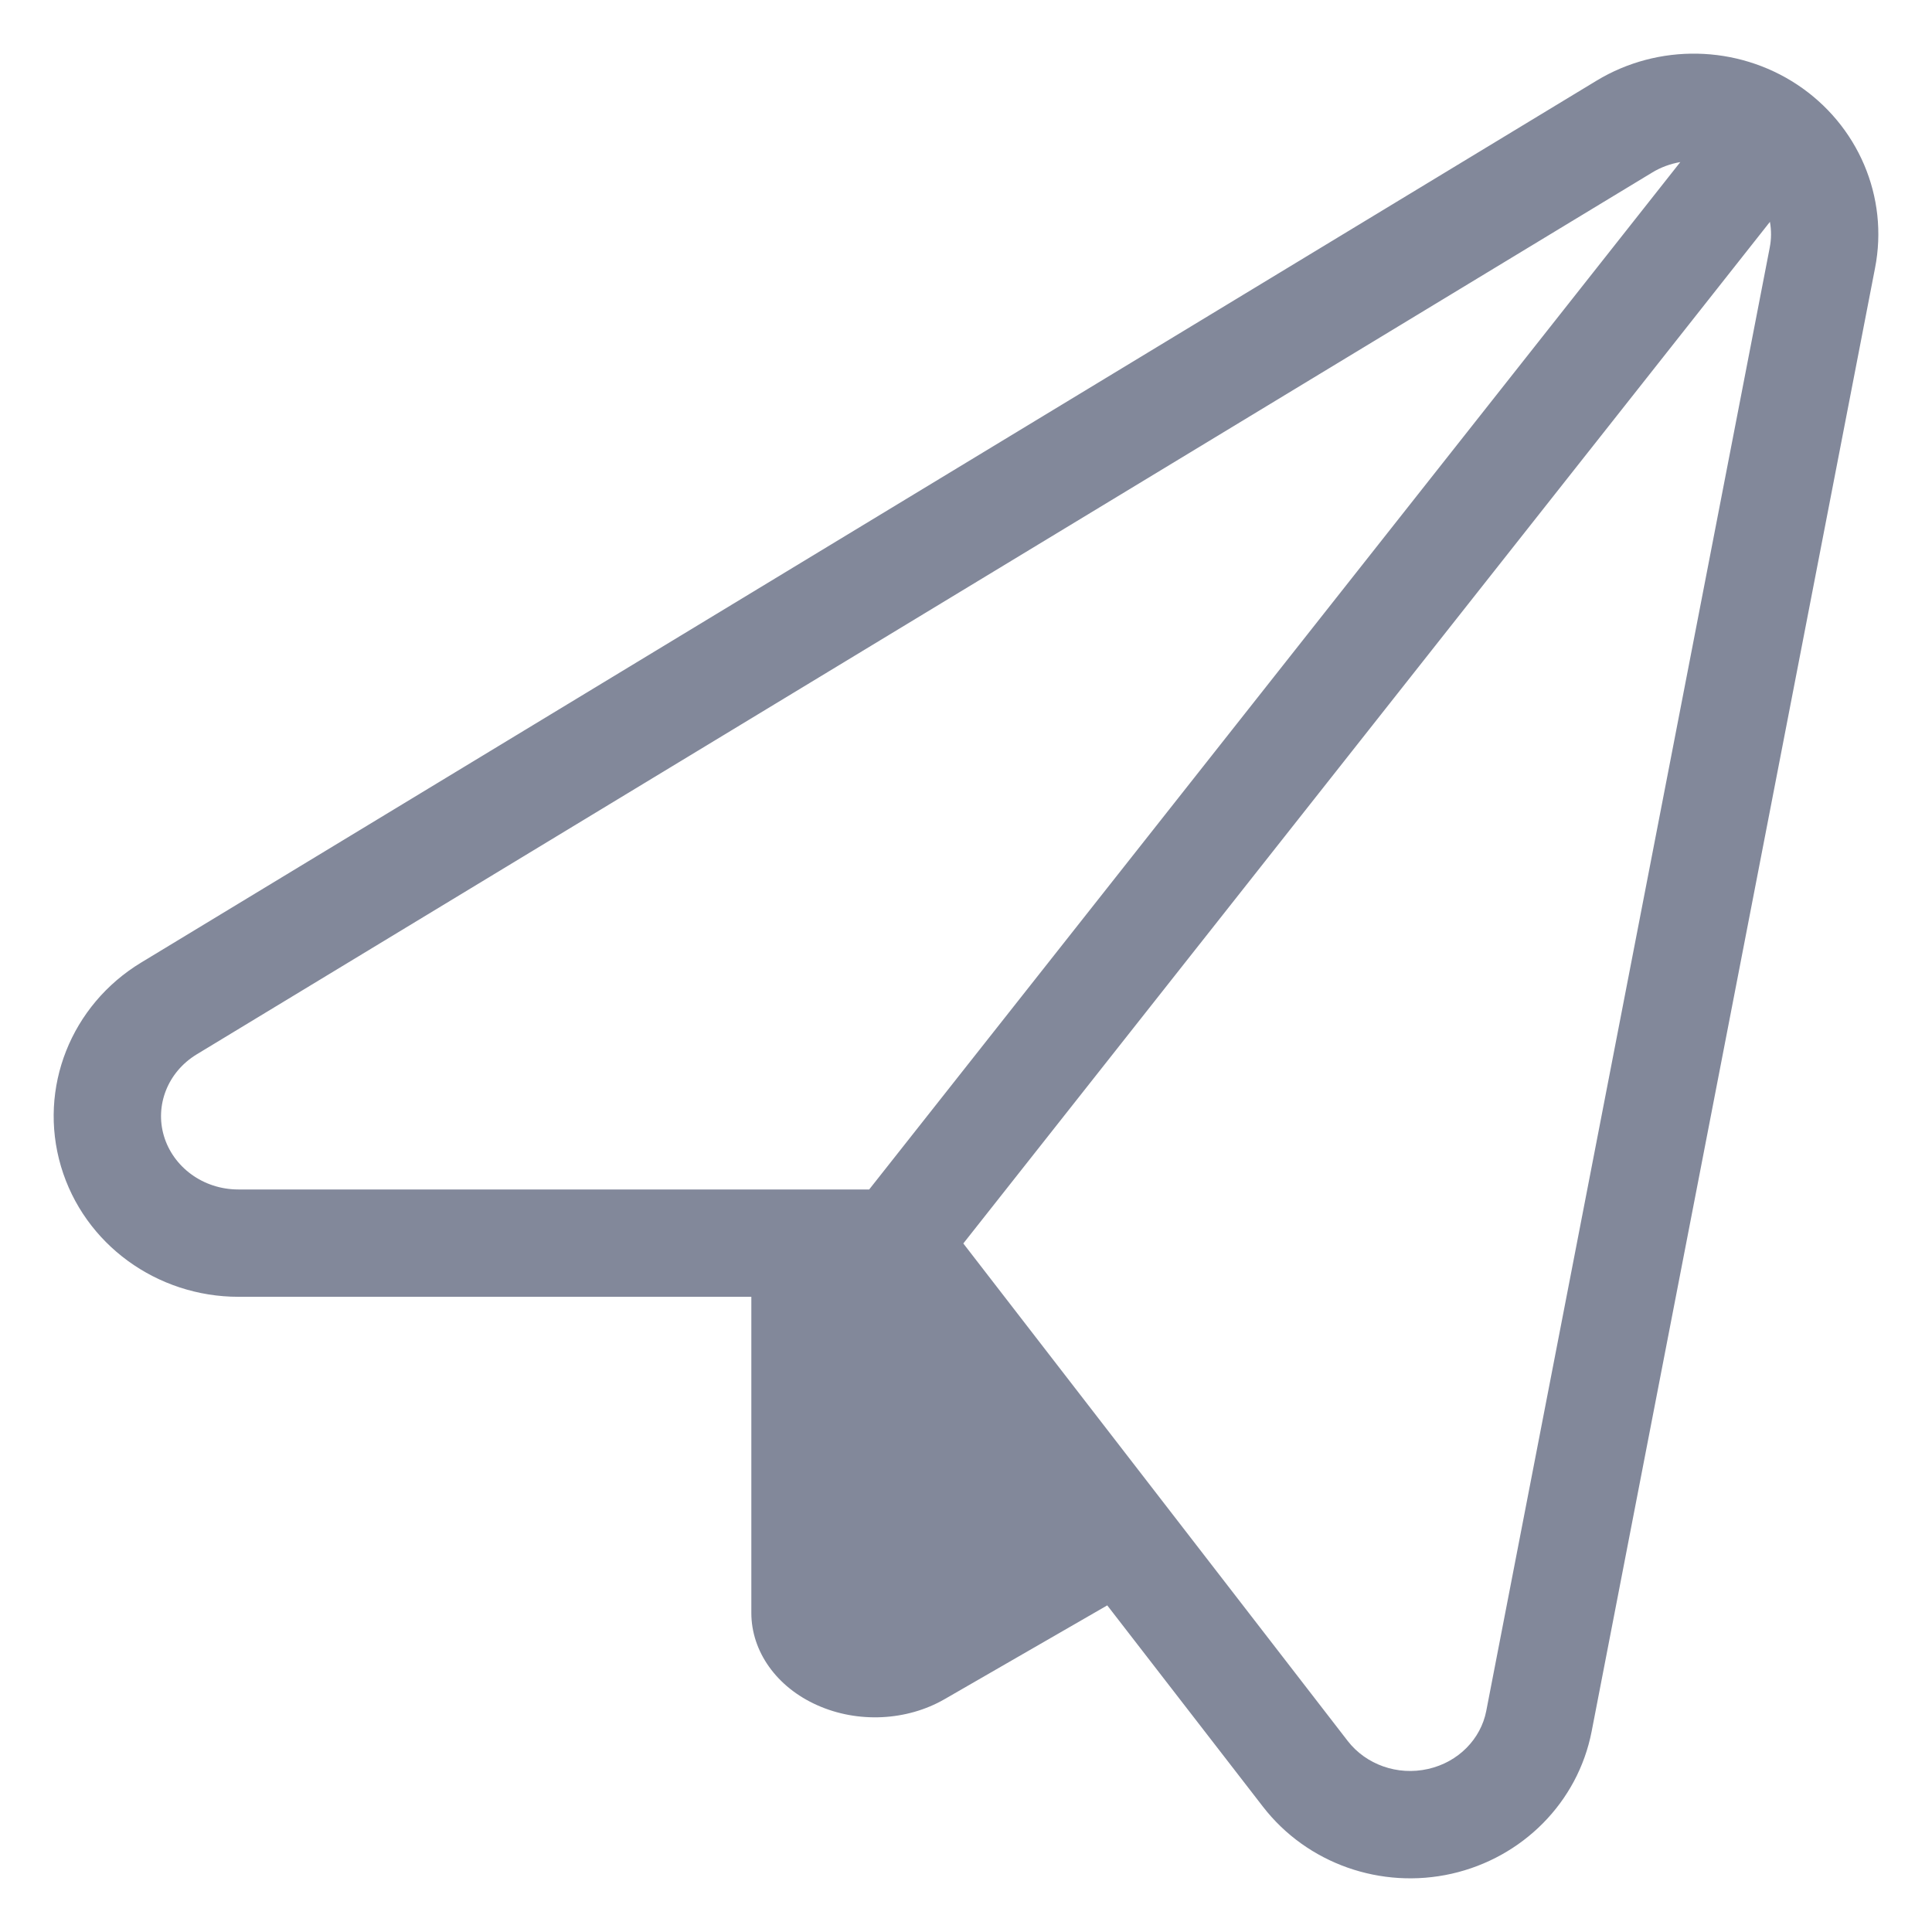 <svg width="18" height="18" viewBox="0 0 18 18" fill="none" xmlns="http://www.w3.org/2000/svg">
<path fill-rule="evenodd" clip-rule="evenodd" d="M15.655 1.51C15.563 1.526 15.474 1.558 15.392 1.608L1.833 9.823C1.56 9.989 1.443 10.3 1.527 10.583C1.612 10.87 1.889 11.082 2.221 11.082H8.098L15.655 1.51ZM16.49 2.067L8.975 11.585L12.557 16.221C12.726 16.439 13.019 16.546 13.305 16.481C13.59 16.417 13.797 16.199 13.847 15.941L16.488 2.308L16.488 2.307C16.504 2.227 16.504 2.146 16.49 2.067ZM14.874 0.752C15.45 0.403 16.183 0.417 16.745 0.789C17.309 1.163 17.6 1.833 17.469 2.499L14.829 16.131C14.7 16.794 14.183 17.308 13.525 17.457C12.869 17.605 12.179 17.365 11.767 16.833L10.316 14.957L8.8 15.831C8.448 16.034 7.991 16.056 7.614 15.887C7.236 15.719 7 15.387 7 15.027V12.082H2.221C1.464 12.082 0.784 11.595 0.568 10.867C0.352 10.135 0.664 9.362 1.315 8.968L14.874 0.752Z" fill="#82889A"/>
</svg>
